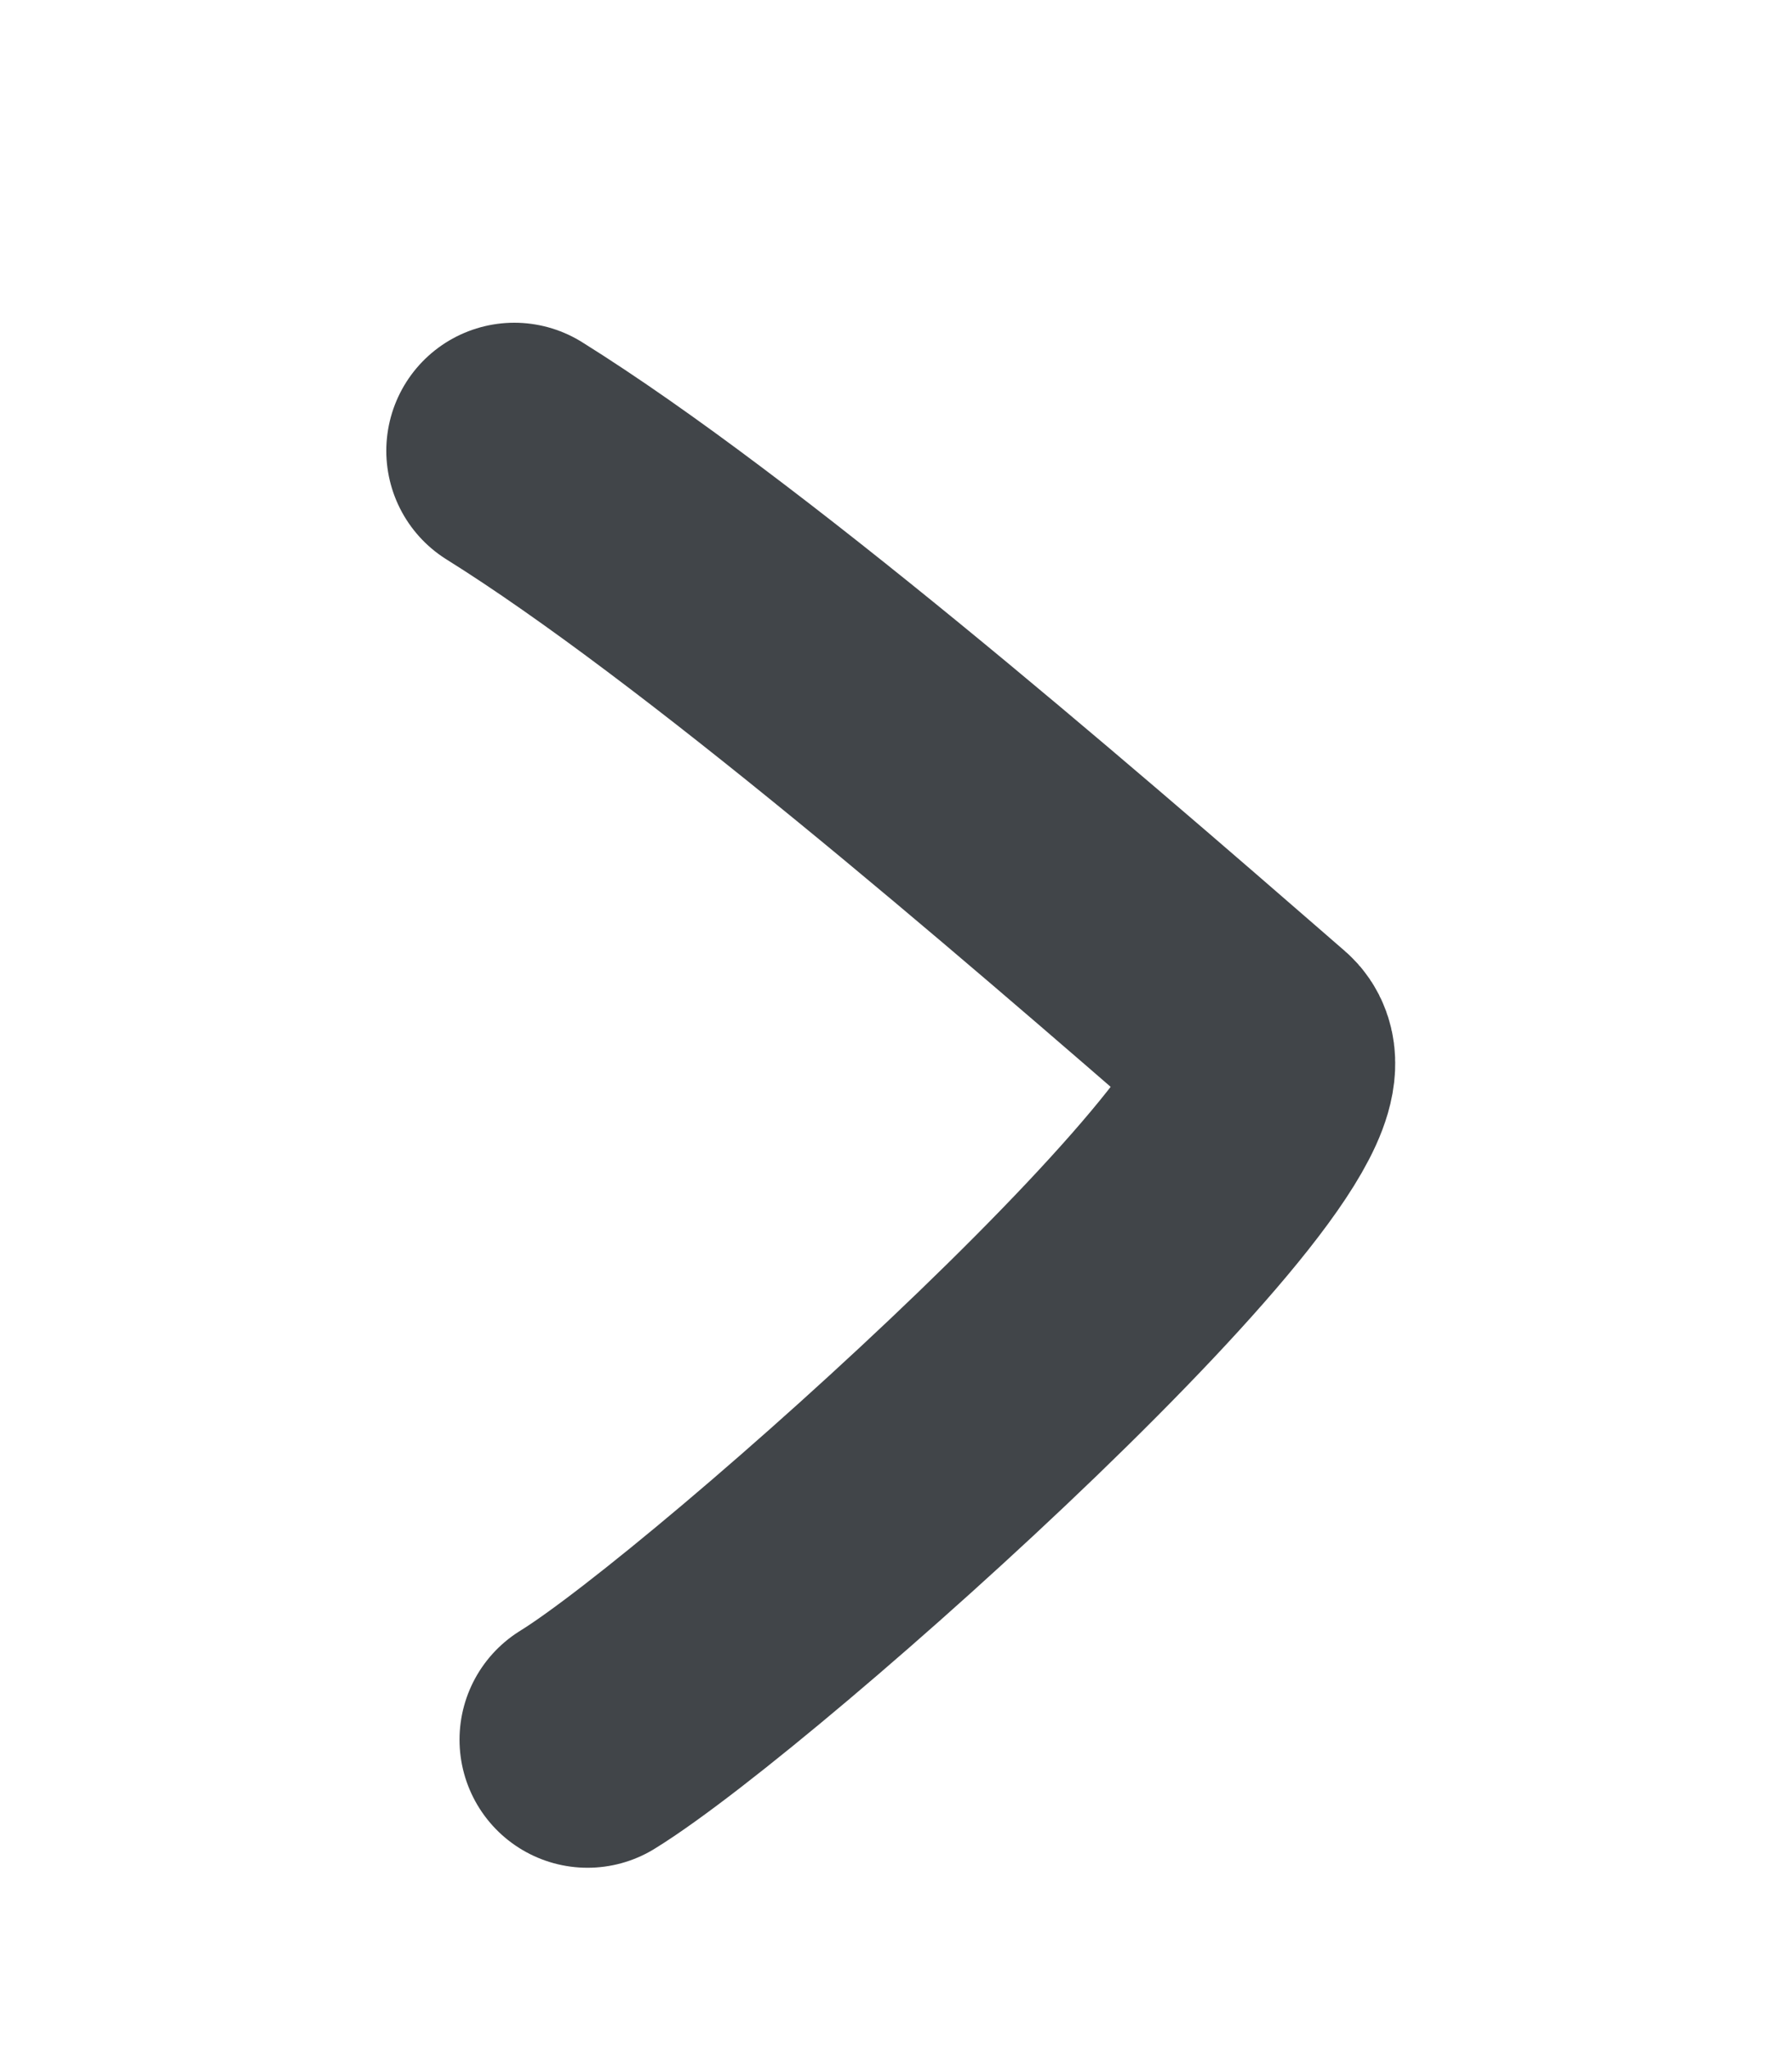 <svg width="7" height="8" viewBox="0 0 7 8" fill="none" xmlns="http://www.w3.org/2000/svg"><path d="M2.009 1.76c.801.5 2.007 1.54 2.916 2.33.292.253-2.051 2.345-2.63 2.702" stroke="#414549" stroke-linecap="round"/></svg>